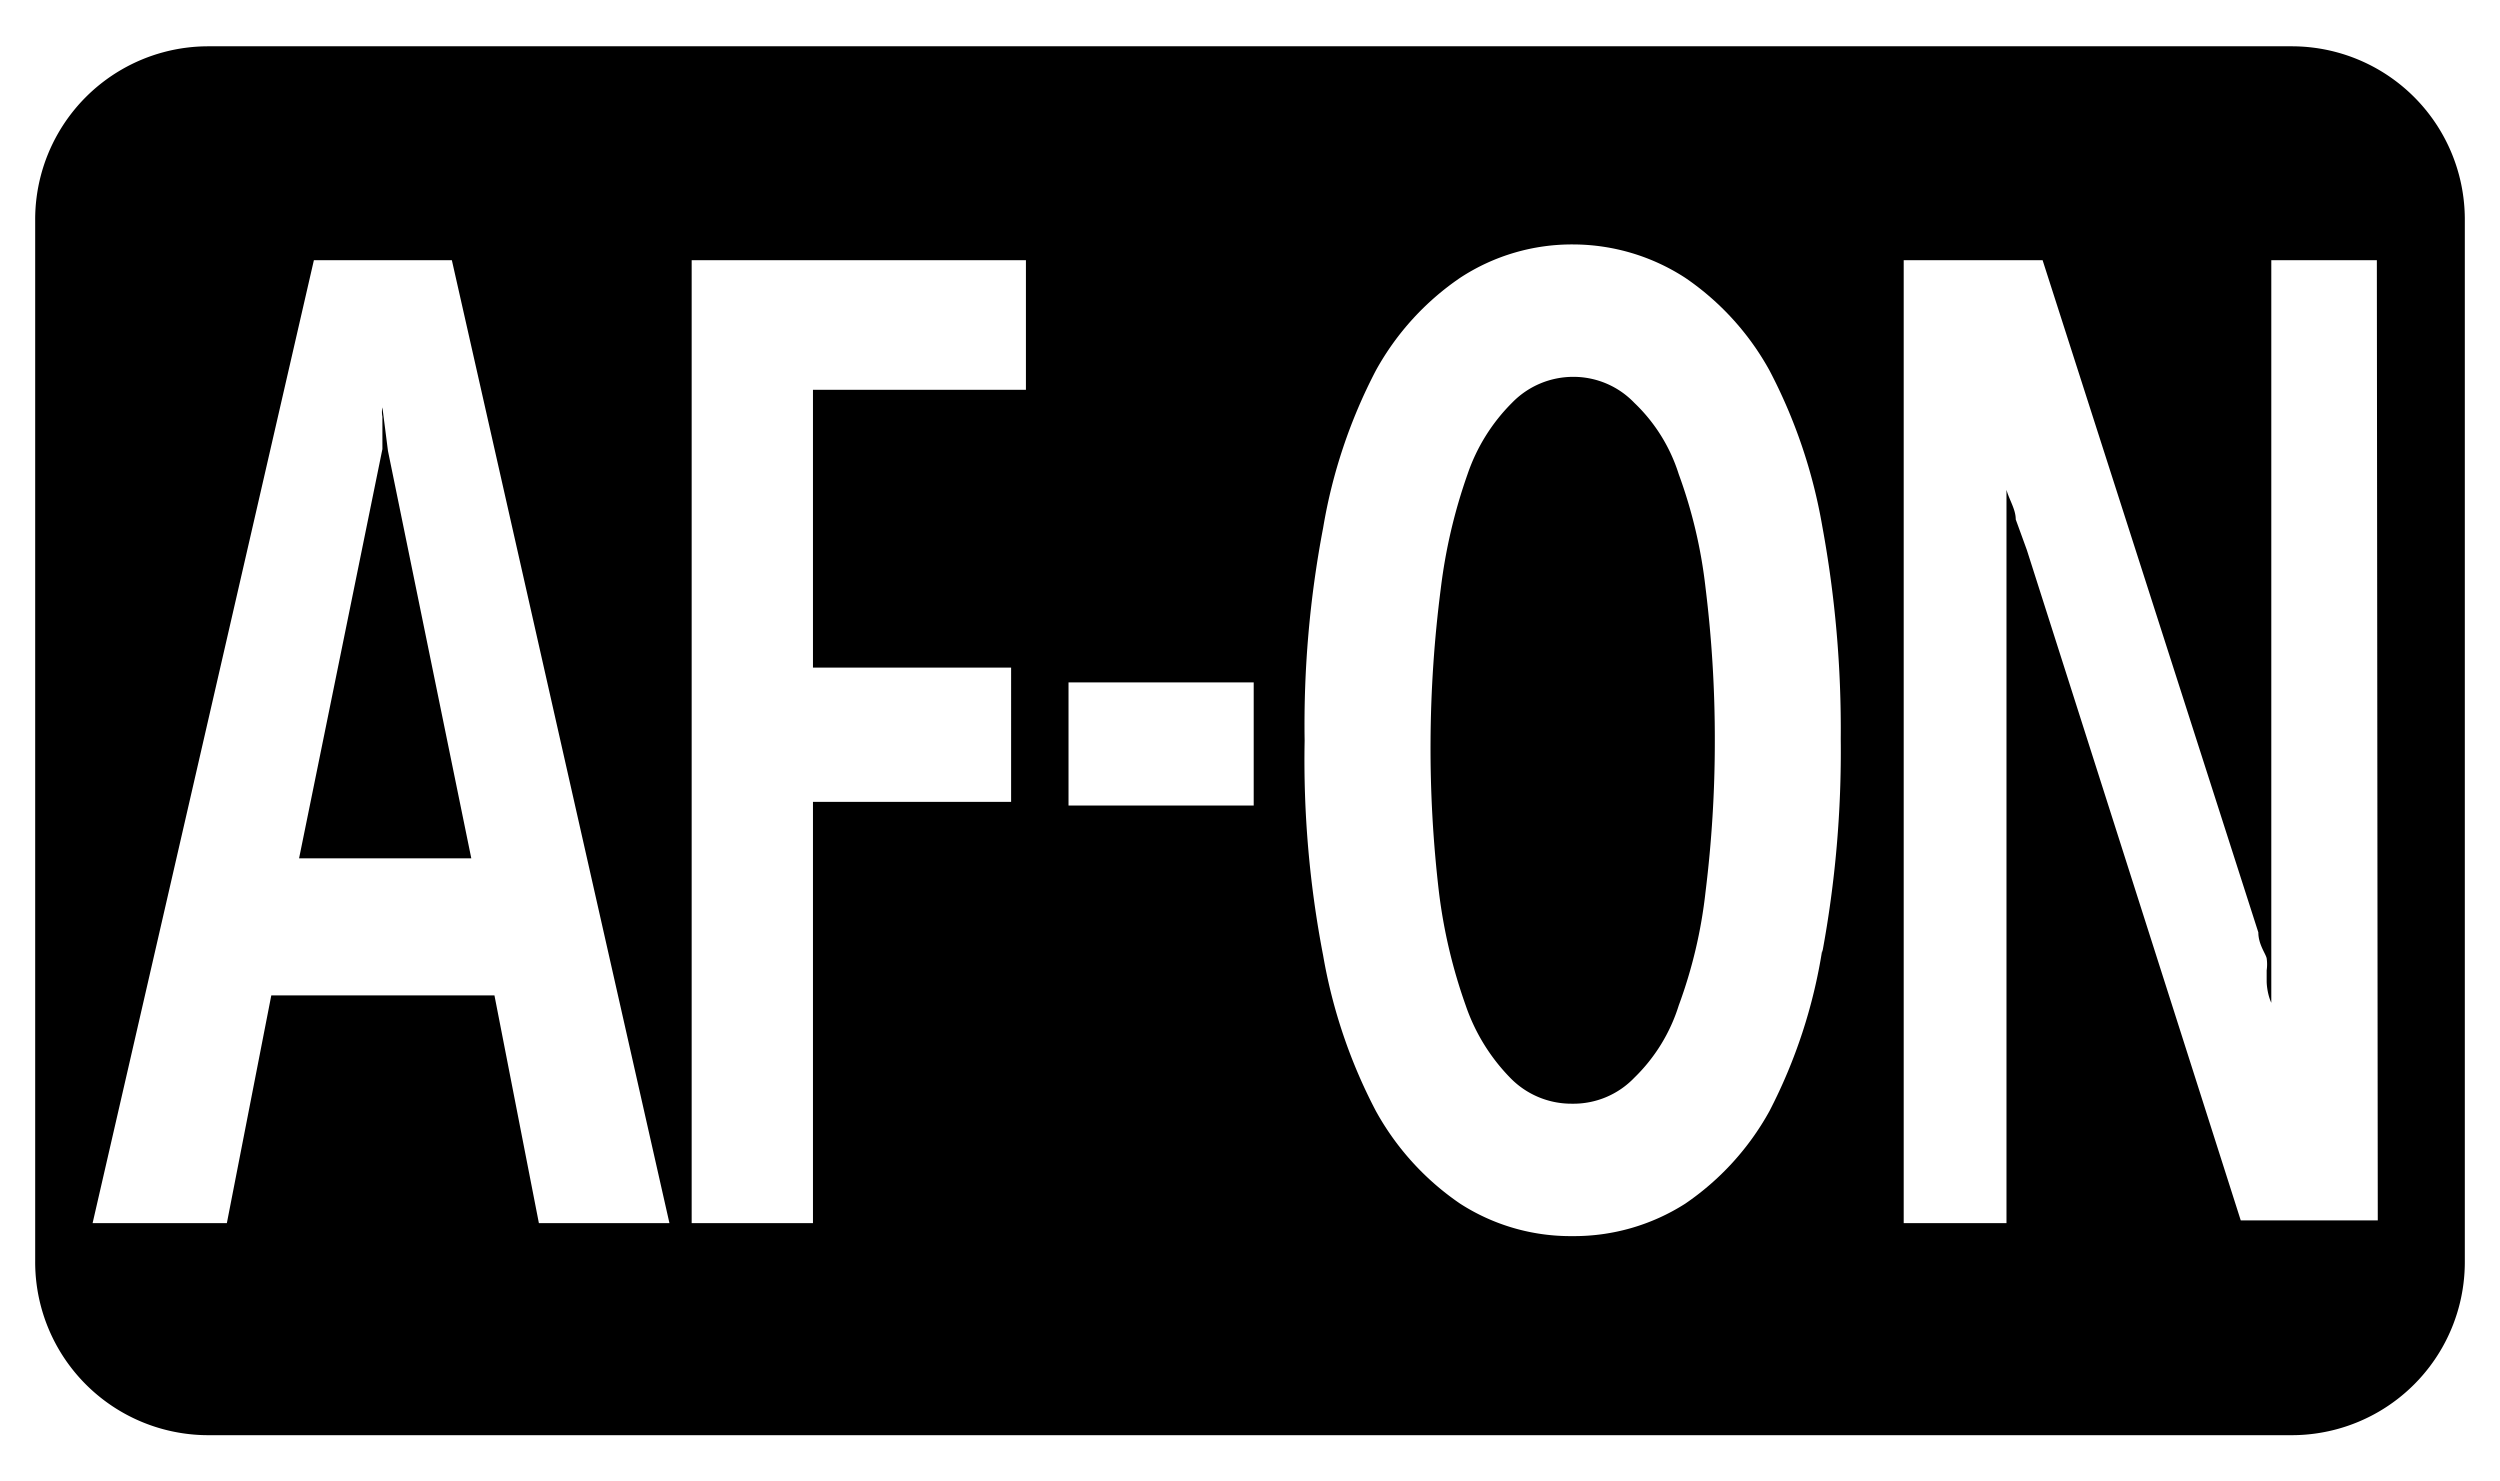 <svg xmlns="http://www.w3.org/2000/svg" width="27" height="16" viewBox="0 0 27 16">
  <defs>
    <style>
      .cls-1 {
        fill: none;
      }
    </style>
  </defs>
  <g id="base">
    <rect class="cls-1" width="27" height="16"/>
  </g>
  <g id="icon">
    <g>
      <path d="M18.13,5.12a1.82,1.82,0,0,0-.48-.77A.91.91,0,0,0,17,4.07a.92.92,0,0,0-.67.28,2,2,0,0,0-.48.77,5.82,5.82,0,0,0-.29,1.24A13.44,13.44,0,0,0,15.45,8a13.33,13.33,0,0,0,.09,1.63,5.72,5.72,0,0,0,.29,1.23,2.08,2.08,0,0,0,.48.78.92.92,0,0,0,.67.28.91.91,0,0,0,.67-.28,1.86,1.86,0,0,0,.48-.78,5.18,5.18,0,0,0,.29-1.23A13.2,13.2,0,0,0,18.52,8a13.29,13.29,0,0,0-.1-1.65A5.27,5.27,0,0,0,18.13,5.12Z"/>
      <path d="M24.75.5H2.25A1.87,1.87,0,0,0,.38,2.38V13.62A1.87,1.87,0,0,0,2.25,15.5h22.5a1.87,1.87,0,0,0,1.87-1.88V2.38A1.87,1.87,0,0,0,24.75.5ZM5.82,13.21l-.48-2.46H2.93l-.48,2.46H1L3.39,2.81H4.88l2.35,10.4Zm5.26-9H8.78v3h2.14V8.66H8.78v4.55H7.47V2.81h3.61Zm2.46,4.49h-2V7.37h2Zm6.14,1.56A5.7,5.7,0,0,1,19.11,12a2.91,2.91,0,0,1-.91,1,2.23,2.23,0,0,1-1.22.35A2.2,2.2,0,0,1,15.77,13a2.91,2.91,0,0,1-.91-1,5.7,5.7,0,0,1-.57-1.68A11.11,11.11,0,0,1,14.09,8a11.32,11.32,0,0,1,.2-2.3A5.7,5.7,0,0,1,14.86,4a2.91,2.91,0,0,1,.91-1A2.2,2.2,0,0,1,17,2.64,2.23,2.23,0,0,1,18.2,3a2.91,2.91,0,0,1,.91,1,5.7,5.7,0,0,1,.57,1.68,12.08,12.08,0,0,1,.2,2.3A11.86,11.86,0,0,1,19.68,10.29Zm6,2.92H24.2L21.89,5.94h0l-.12-.33c0-.11-.07-.21-.1-.32l0,.48v7.44H20.56V2.81h1.5l2.33,7.26c0,.13.08.23.09.28a.46.46,0,0,1,0,.13l0,.12s0,.12.05.23l0-.46V2.81h1.14Z"/>
      <path d="M4.13,4.4a.25.25,0,0,0,0,.1s0,.08,0,.13,0,.09,0,.13,0,.07,0,.09l-.9,4.42H5.09l-.9-4.4Z"/>
    </g>
  </g>
</svg>

